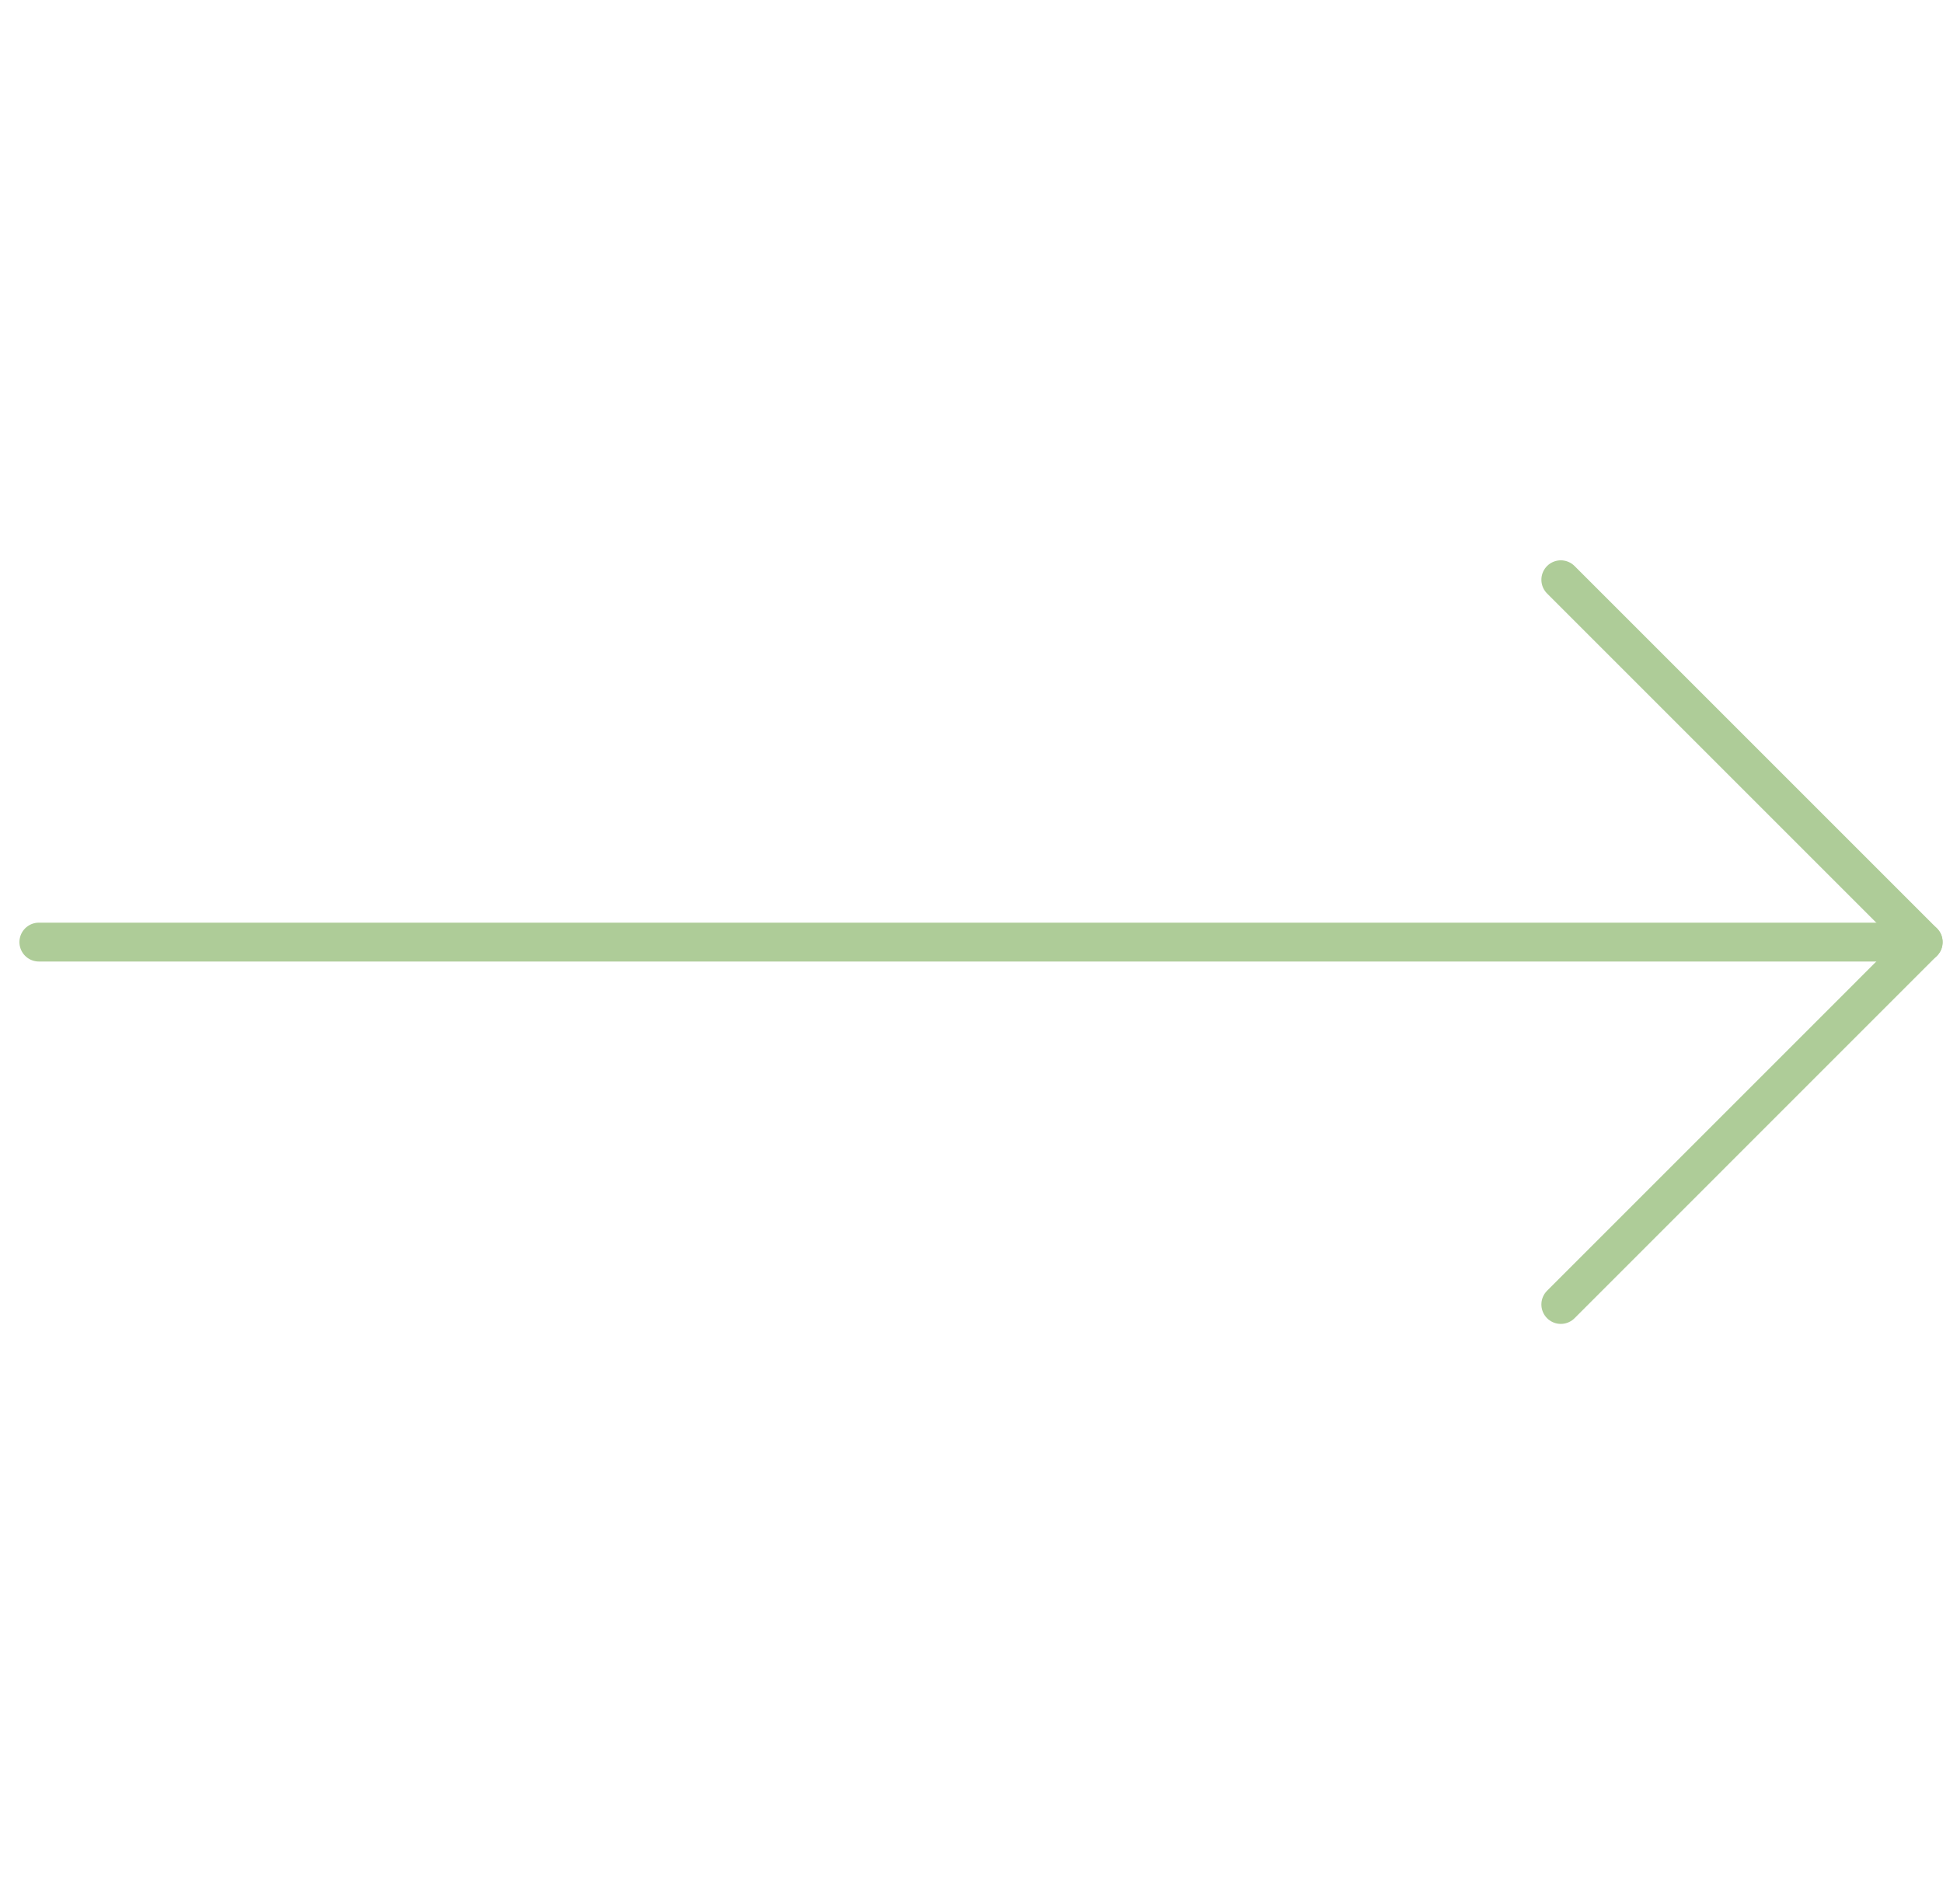 <svg width="50" height="49" viewBox="0 0 50 49" fill="none" xmlns="http://www.w3.org/2000/svg">
<path d="M1 24.245L49.491 24.245" stroke="#AECC98" stroke-linecap="round" stroke-linejoin="round"/>
<path d="M40.165 14.92L49.49 24.245L40.165 33.571" stroke="#AECC98" stroke-linecap="round" stroke-linejoin="round"/>
</svg>
